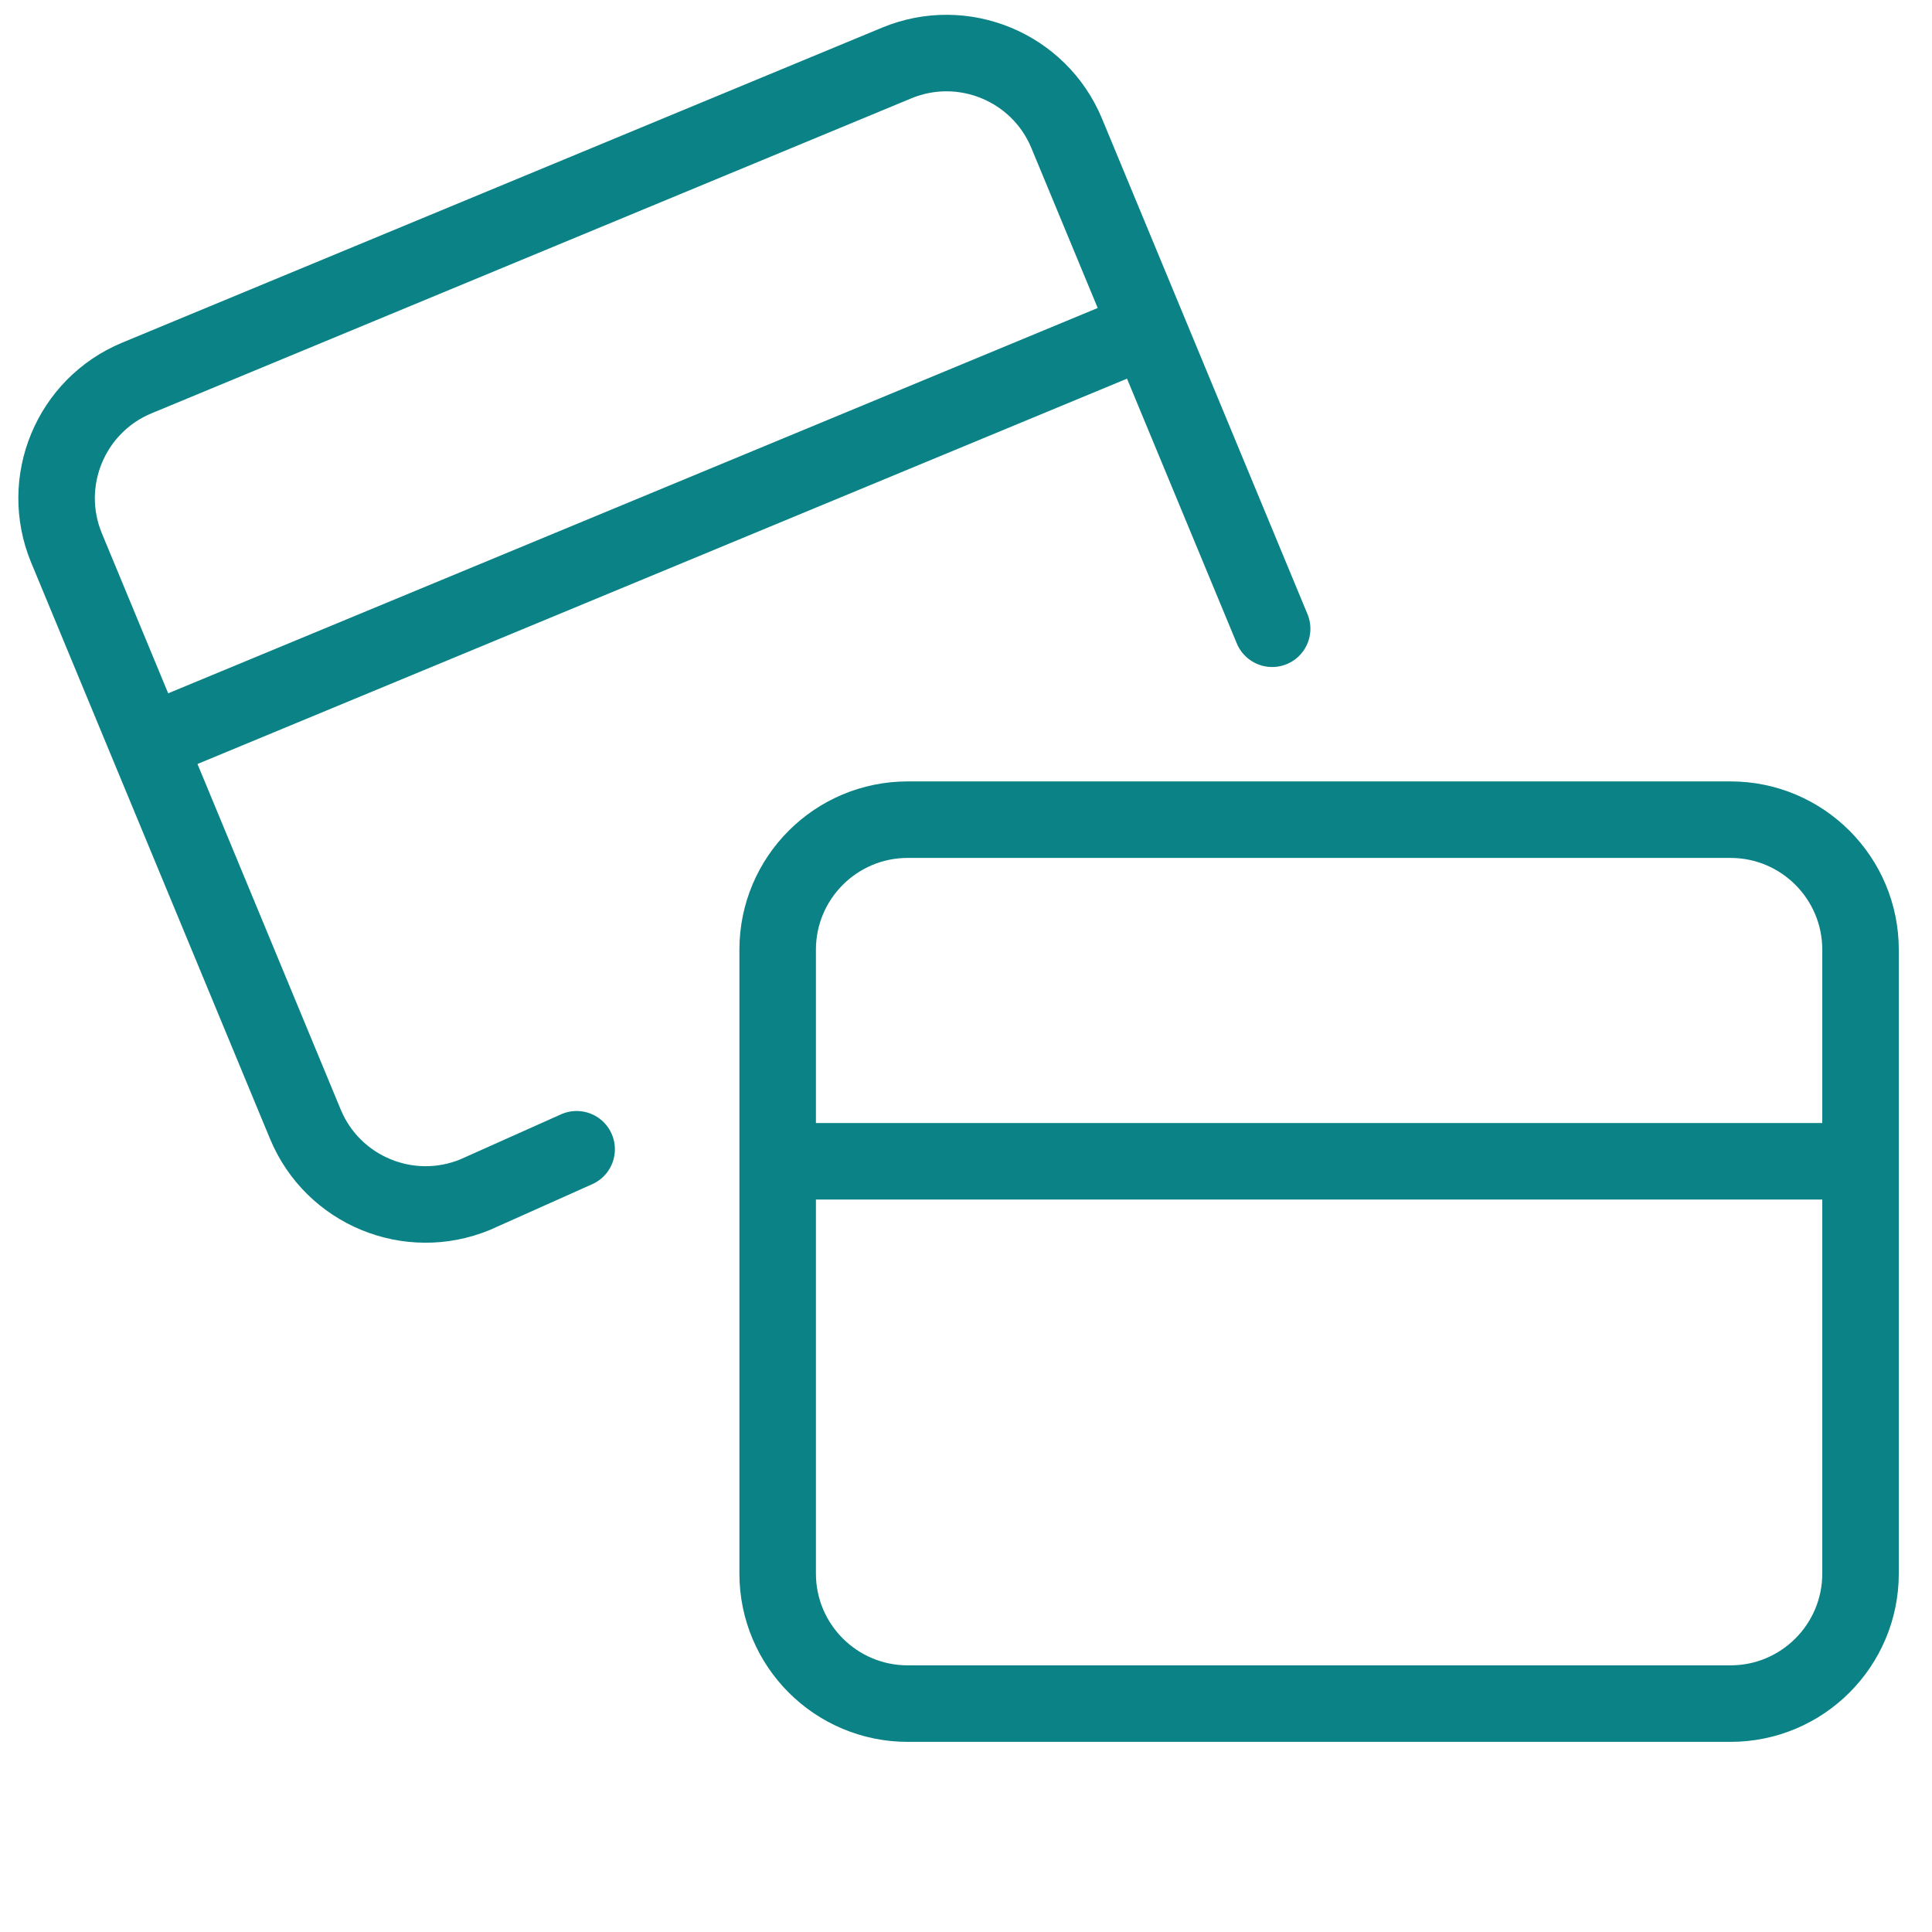 <?xml version="1.0" encoding="UTF-8"?> <svg xmlns="http://www.w3.org/2000/svg" width="101" height="101" viewBox="0 0 101 101" fill="none"><g id="_Payment processors" clip-path="url(#clip0_118_10940)"><path id="Vector" d="M90.465 42.85H47.455C43.699 42.85 40.654 45.895 40.654 49.65V82.26C40.654 86.016 43.699 89.06 47.455 89.06H90.465C94.22 89.06 97.264 86.016 97.264 82.26V49.65C97.264 45.895 94.22 42.85 90.465 42.85Z" stroke="#0B8286" stroke-width="4" stroke-linejoin="round"></path><path id="Vector_2" d="M40.654 60.71H97.264" stroke="#0B8286" stroke-width="4" stroke-linejoin="round"></path><path id="Vector_3" d="M66.504 32.87L55.764 6.97C54.325 3.5 50.344 1.86 46.885 3.29L7.155 19.76C3.685 21.2 2.045 25.18 3.475 28.64L15.964 58.77C17.404 62.24 21.384 63.88 24.845 62.45L30.145 60.08" stroke="#0B8286" stroke-width="4" stroke-linecap="round" stroke-linejoin="round"></path><path id="Vector_4" d="M7.705 38.86L60.005 17.18" stroke="#0B8286" stroke-width="4" stroke-linejoin="round"></path></g><defs><clipPath id="clip0_118_10940"><rect width="100" height="100" fill="white" transform="translate(0.145 0.08)"></rect></clipPath></defs></svg> 